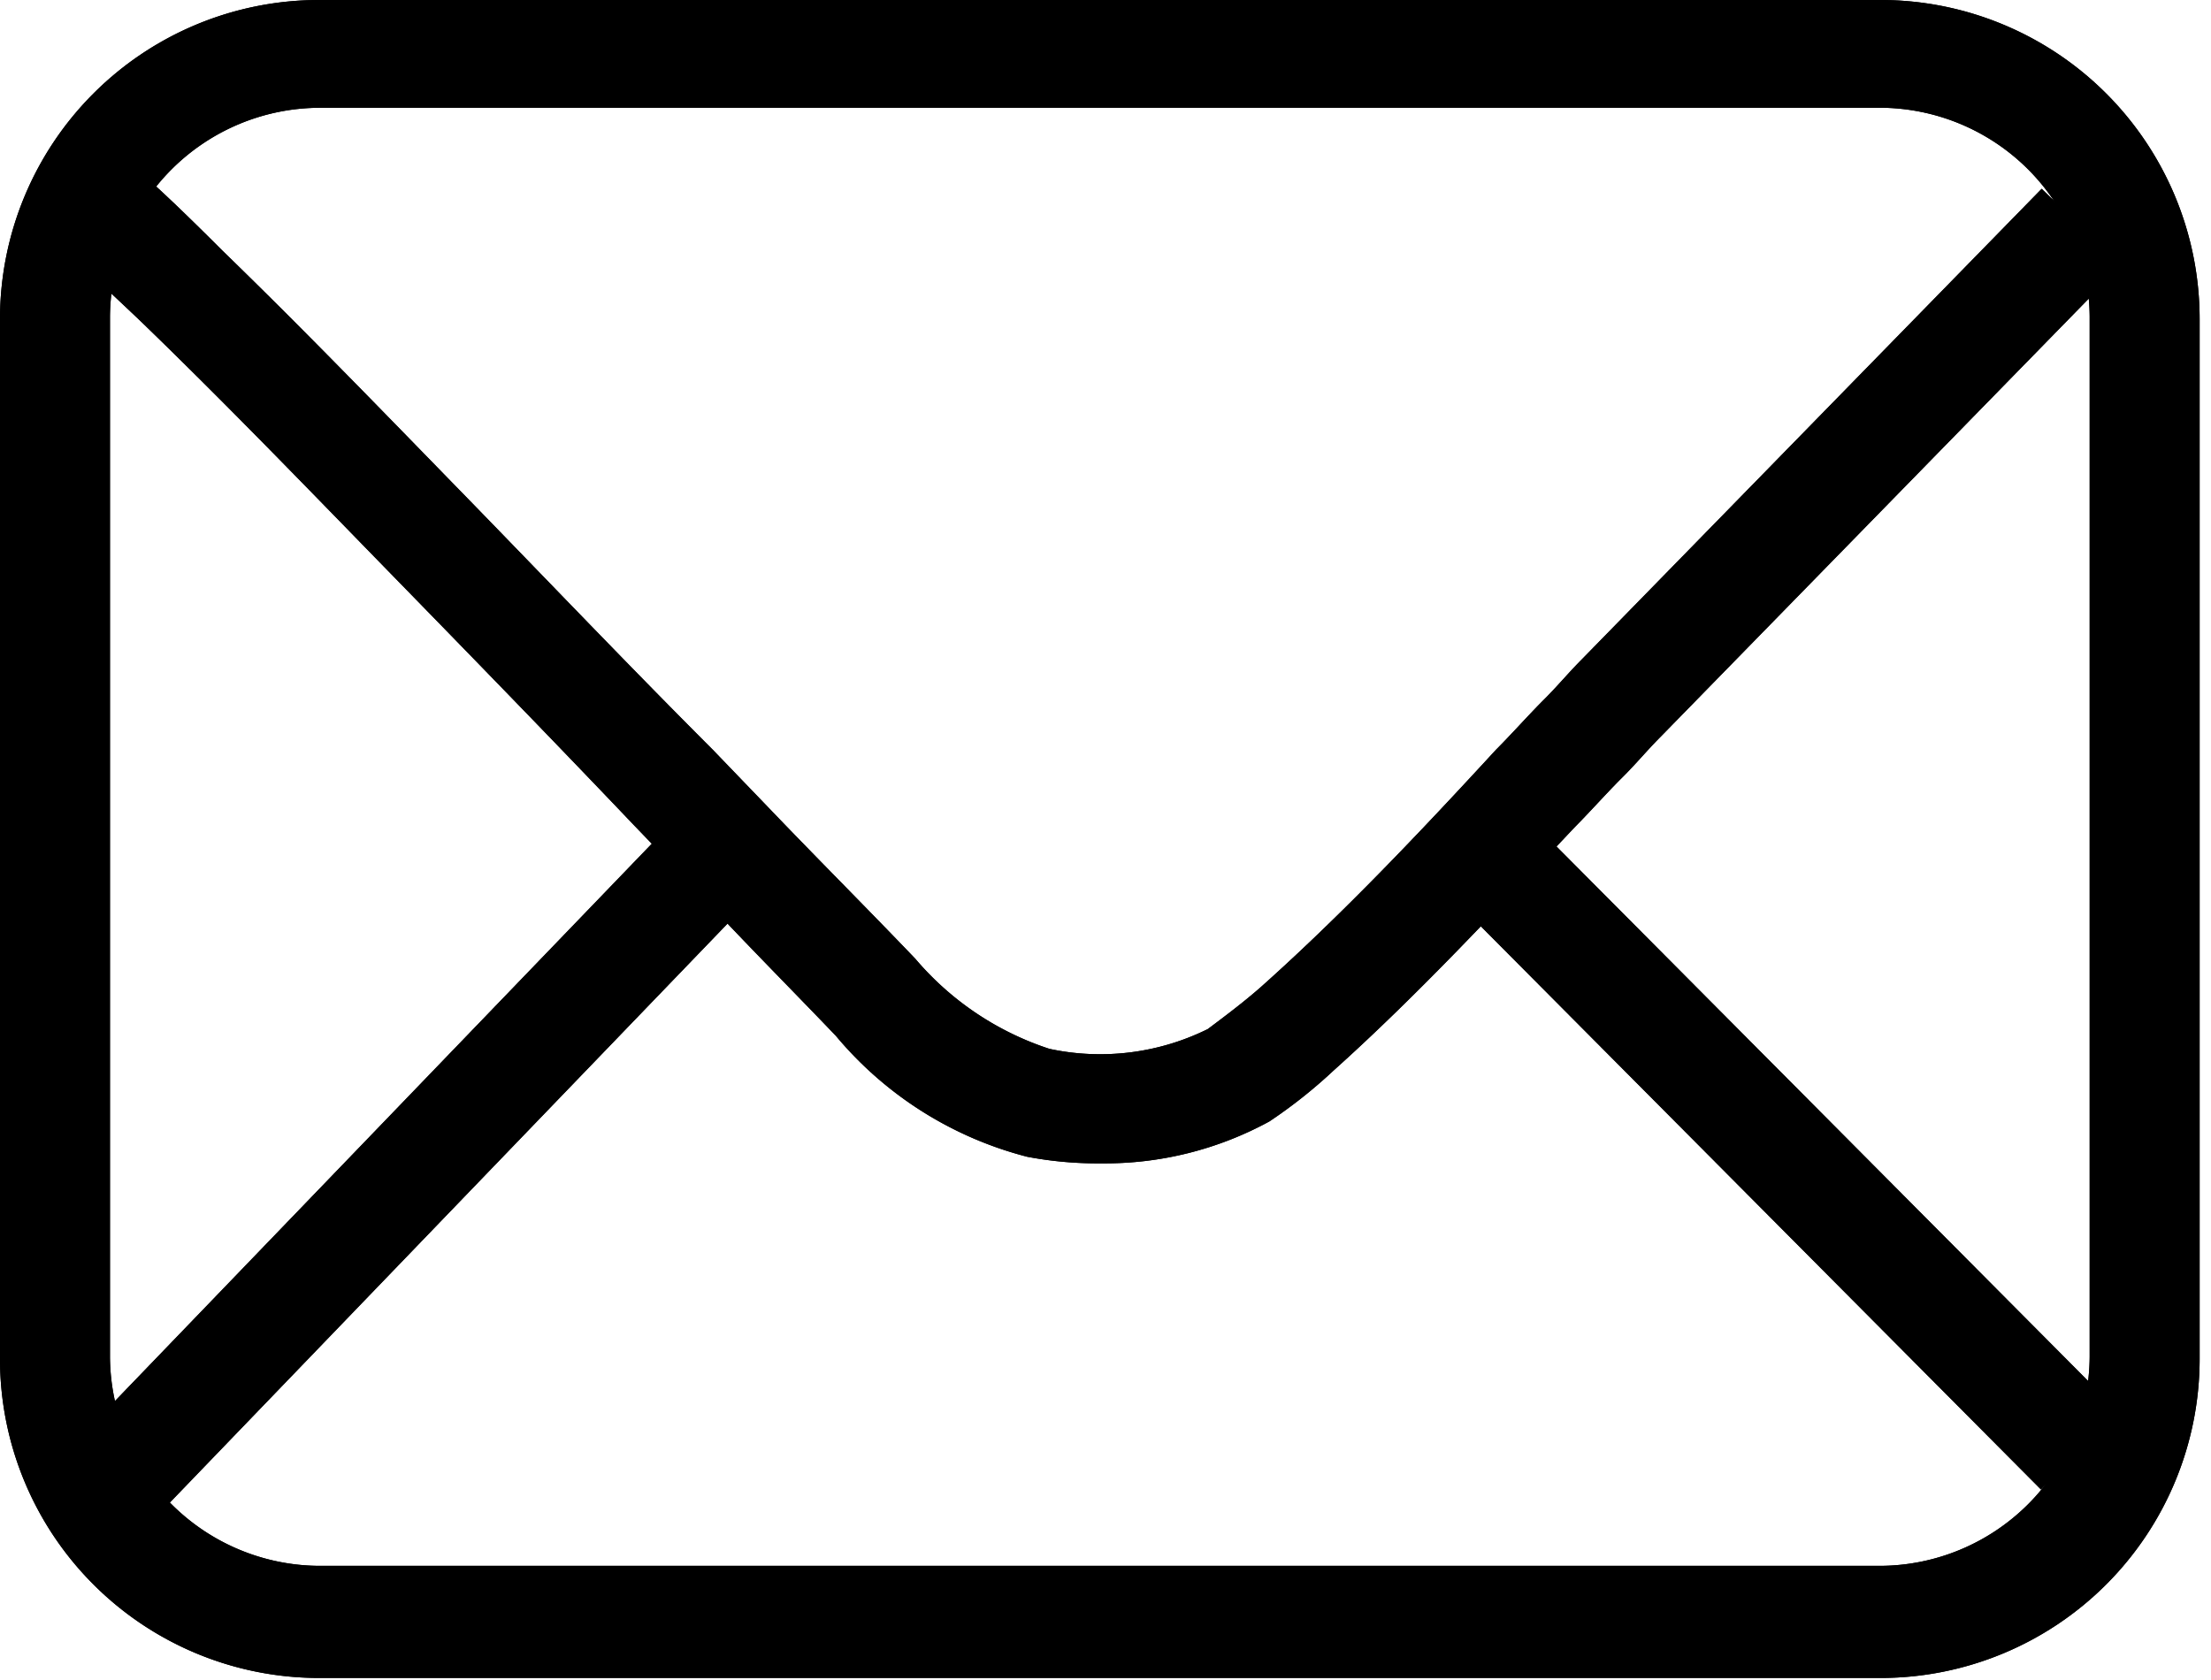 <svg xmlns="http://www.w3.org/2000/svg" xmlns:xlink="http://www.w3.org/1999/xlink" width="50" height="38" viewBox="0 0 50 38">
  <defs>
    <clipPath id="clip-confirmation-a">
      <rect width="50" height="38"/>
    </clipPath>
  </defs>
  <g id="confirmation-a" clip-path="url(#clip-confirmation-a)">
    <g id="Group_4302" data-name="Group 4302" transform="translate(-312 -1891.48)">
      <g id="Group_4142" data-name="Group 4142" transform="translate(312 1891.48)">
        <g id="Group_4132" data-name="Group 4132">
          <path id="Path_3742" data-name="Path 3742" d="M1475.73,131.854h-35.317a7.218,7.218,0,0,1-7.213-7.213V101.113a7.218,7.218,0,0,1,7.213-7.213h35.317a7.218,7.218,0,0,1,7.213,7.213v23.528A7.218,7.218,0,0,1,1475.73,131.854Zm-35.317-35.516a4.756,4.756,0,0,0-4.726,4.726v23.528a4.756,4.756,0,0,0,4.726,4.726h35.317a4.756,4.756,0,0,0,4.726-4.726V101.063a4.756,4.756,0,0,0-4.726-4.726Z" transform="translate(-1433.2 -93.9)"/>
        </g>
        <g id="Group_4133" data-name="Group 4133" transform="translate(0.846 3.219)">
          <path id="Path_3743" data-name="Path 3743" d="M1458.975,123.467a8.552,8.552,0,0,1-1.691-.149,8.349,8.349,0,0,1-4.328-2.736c-1.094-1.144-2.238-2.288-3.332-3.482l-1.244-1.293c-1.94-2.039-3.93-4.079-5.87-6.069-1.791-1.84-3.432-3.532-5.124-5.173-.2-.2-1.84-1.741-2.089-1.94a1.152,1.152,0,0,0,.945.2l-.248-1.194-1.094-.647.9-.6c.547-.05.746-.1,3.283,2.437,1.691,1.641,3.333,3.333,5.173,5.223,1.99,2.039,3.93,4.079,5.919,6.069l1.244,1.293c1.094,1.144,2.239,2.288,3.333,3.432a6.715,6.715,0,0,0,3.034,2.039,5.484,5.484,0,0,0,3.582-.448c.4-.3.8-.6,1.194-.945,1.841-1.642,3.631-3.532,5.322-5.372.348-.348.7-.746,1.045-1.094l.05-.05c.3-.3.547-.6.846-.9l10.4-10.645,1.791,1.741-10.4,10.645c-.3.3-.547.6-.846.9l-.05.05c-.348.348-.7.746-1.045,1.094-1.74,1.84-3.531,3.78-5.471,5.521a11.252,11.252,0,0,1-1.443,1.144A7.754,7.754,0,0,1,1458.975,123.467Z" transform="translate(-1434.9 -100.372)"/>
        </g>
        <g id="Group_4134" data-name="Group 4134" transform="translate(1.285 18.902)">
          <rect id="Rectangle_3401" data-name="Rectangle 3401" width="19.648" height="2.487" transform="translate(0 14.153) rotate(-46.078)"/>
        </g>
        <g id="Group_4135" data-name="Group 4135" transform="translate(33.213 18.922)">
          <rect id="Rectangle_3402" data-name="Rectangle 3402" width="2.487" height="18.355" transform="matrix(0.709, -0.705, 0.705, 0.709, 0, 1.754)"/>
        </g>
        <g id="Group_4136" data-name="Group 4136">
          <path id="Path_3742-2" data-name="Path 3742" d="M1475.73,131.854h-35.317a7.218,7.218,0,0,1-7.213-7.213V101.113a7.218,7.218,0,0,1,7.213-7.213h35.317a7.218,7.218,0,0,1,7.213,7.213v23.528A7.218,7.218,0,0,1,1475.73,131.854Zm-35.317-35.516a4.756,4.756,0,0,0-4.726,4.726v23.528a4.756,4.756,0,0,0,4.726,4.726h35.317a4.756,4.756,0,0,0,4.726-4.726V101.063a4.756,4.756,0,0,0-4.726-4.726Z" transform="translate(-1433.2 -93.9)"/>
        </g>
        <g id="Group_4137" data-name="Group 4137" transform="translate(0.846 3.219)">
          <path id="Path_3743-2" data-name="Path 3743" d="M1458.975,123.467a8.552,8.552,0,0,1-1.691-.149,8.349,8.349,0,0,1-4.328-2.736c-1.094-1.144-2.238-2.288-3.332-3.482l-1.244-1.293c-1.94-2.039-3.93-4.079-5.87-6.069-1.791-1.84-3.432-3.532-5.124-5.173-.2-.2-1.84-1.741-2.089-1.94a1.152,1.152,0,0,0,.945.2l-.248-1.194-1.094-.647.9-.6c.547-.05.746-.1,3.283,2.437,1.691,1.641,3.333,3.333,5.173,5.223,1.99,2.039,3.93,4.079,5.919,6.069l1.244,1.293c1.094,1.144,2.239,2.288,3.333,3.432a6.715,6.715,0,0,0,3.034,2.039,5.484,5.484,0,0,0,3.582-.448c.4-.3.8-.6,1.194-.945,1.841-1.642,3.631-3.532,5.322-5.372.348-.348.7-.746,1.045-1.094l.05-.05c.3-.3.547-.6.846-.9l10.4-10.645,1.791,1.741-10.4,10.645c-.3.3-.547.6-.846.9l-.05.05c-.348.348-.7.746-1.045,1.094-1.74,1.84-3.531,3.78-5.471,5.521a11.252,11.252,0,0,1-1.443,1.144A7.754,7.754,0,0,1,1458.975,123.467Z" transform="translate(-1434.9 -100.372)"/>
        </g>
        <g id="Group_4138" data-name="Group 4138" transform="translate(1.285 18.902)">
          <rect id="Rectangle_3401-2" data-name="Rectangle 3401" width="19.648" height="2.487" transform="translate(0 14.153) rotate(-46.078)"/>
        </g>
        <g id="Group_4139" data-name="Group 4139" transform="translate(33.213 18.922)">
          <rect id="Rectangle_3402-2" data-name="Rectangle 3402" width="2.487" height="18.355" transform="matrix(0.709, -0.705, 0.705, 0.709, 0, 1.754)"/>
        </g>
      </g>
    </g>
  </g>
</svg>
